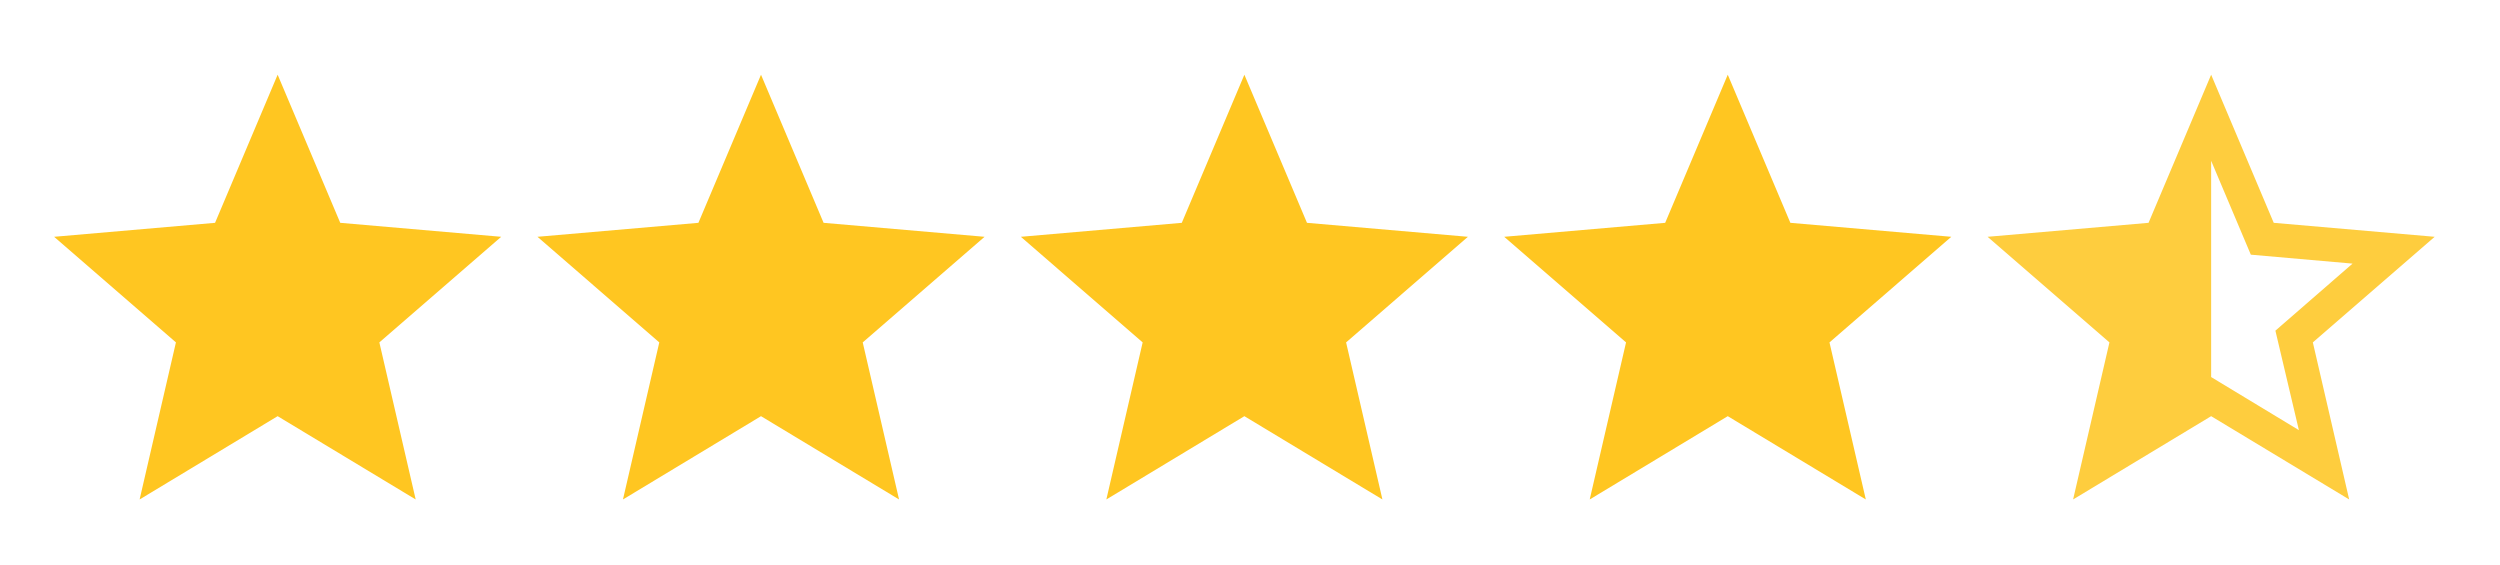 
<svg width="124" height="28" viewBox="0 0 124 28" fill="none" xmlns="http://www.w3.org/2000/svg">
<path d="M6.925 24.773L8.726 16.983L2.684 11.745L10.667 11.052L13.771 3.706L16.876 11.052L24.859 11.745L18.816 16.983L20.618 24.773L13.771 20.642L6.925 24.773Z" fill="#FFC621"/>
<path d="M30.899 24.773L32.701 16.983L26.658 11.745L34.641 11.052L37.746 3.706L40.85 11.052L48.834 11.745L42.791 16.983L44.593 24.773L37.746 20.642L30.899 24.773Z" fill="#FFC621"/>
<path d="M54.875 24.773L56.676 16.983L50.634 11.745L58.617 11.052L61.721 3.706L64.826 11.052L72.809 11.745L66.766 16.983L68.568 24.773L61.721 20.642L54.875 24.773Z" fill="#FFC621"/>
<path d="M78.85 24.773L80.652 16.983L74.609 11.745L82.593 11.052L85.697 3.706L88.802 11.052L96.785 11.745L90.742 16.983L92.544 24.773L85.697 20.642L78.85 24.773Z" fill="#FFC621"/>
<path d="M109.673 7.975V18.702L114.025 21.335L112.86 16.401L116.686 13.075L111.641 12.632L109.673 7.975ZM102.826 24.773L104.628 16.983L98.585 11.745L106.568 11.052L109.673 3.706L112.777 11.052L120.76 11.745L114.717 16.983L116.519 24.773L109.673 20.642L102.826 24.773Z" fill="#FECD3E"/>
</svg>
